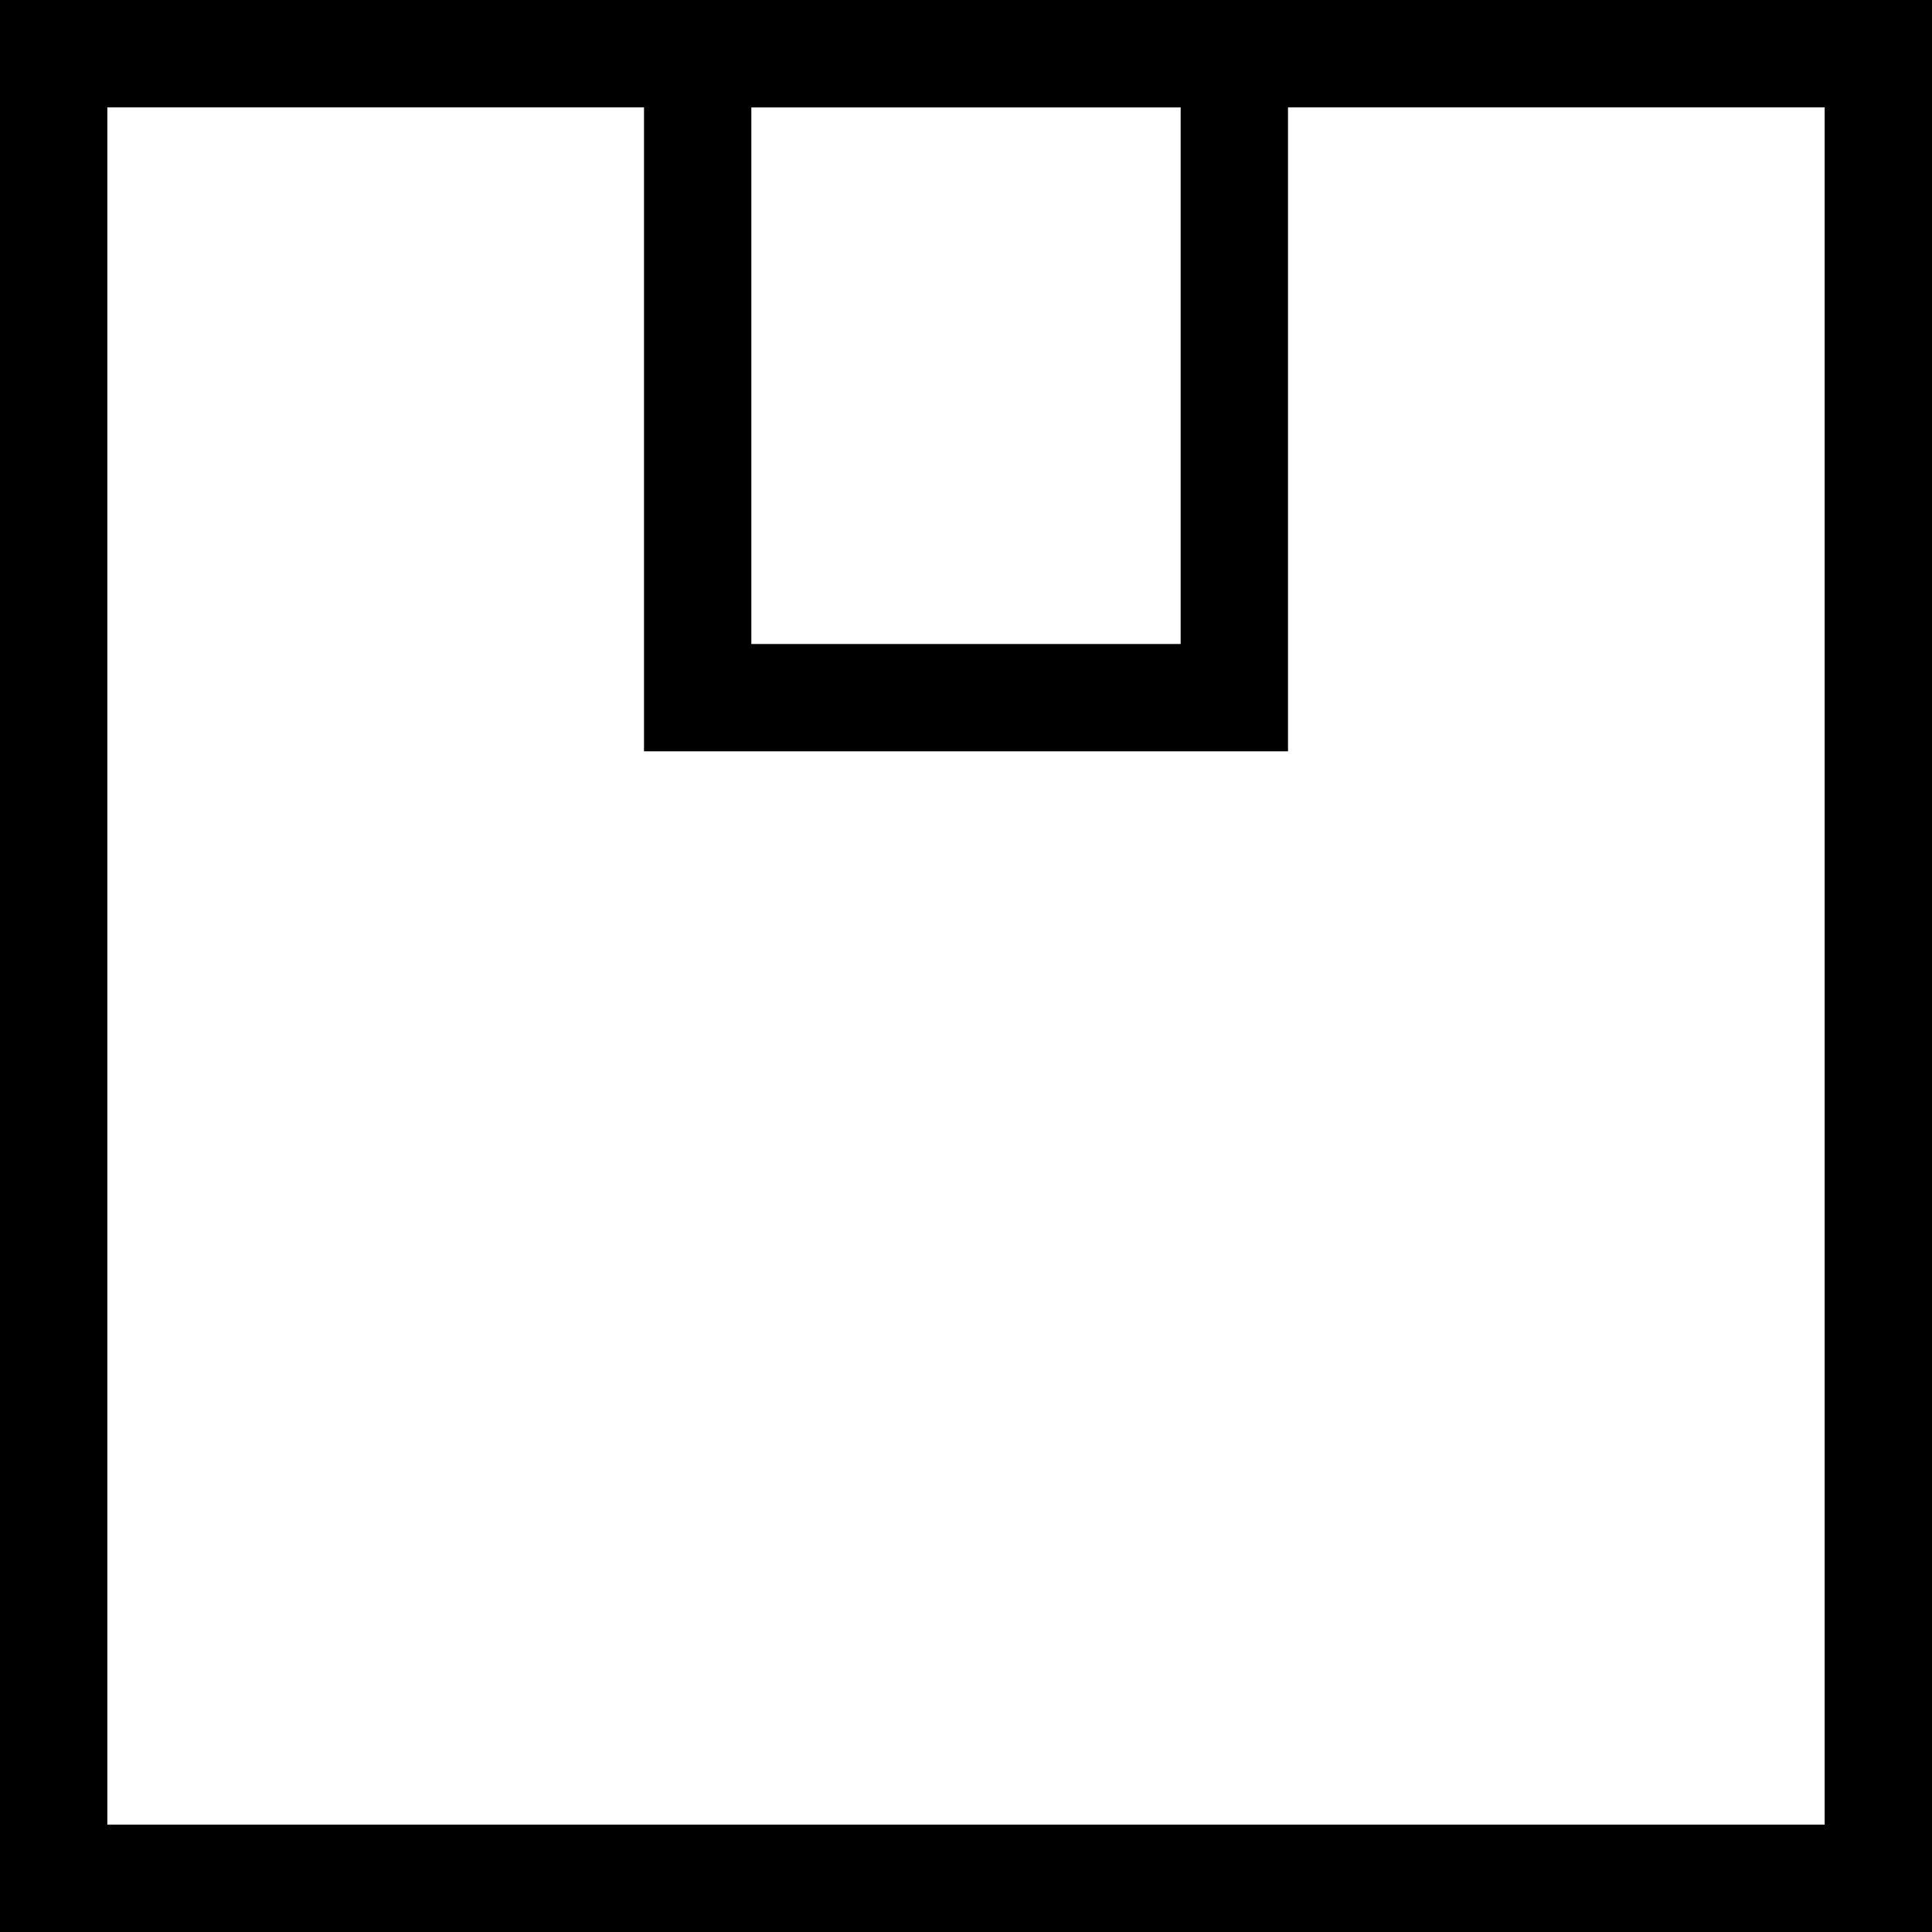 <svg xmlns="http://www.w3.org/2000/svg" fill="none" viewBox="0 0 18 18" height="18" width="18">
<rect stroke="black" height="17" width="17" y="0.5" x="0.5"></rect>
<rect stroke="black" height="6" width="5" y="0.5" x="6.5"></rect>
</svg>
